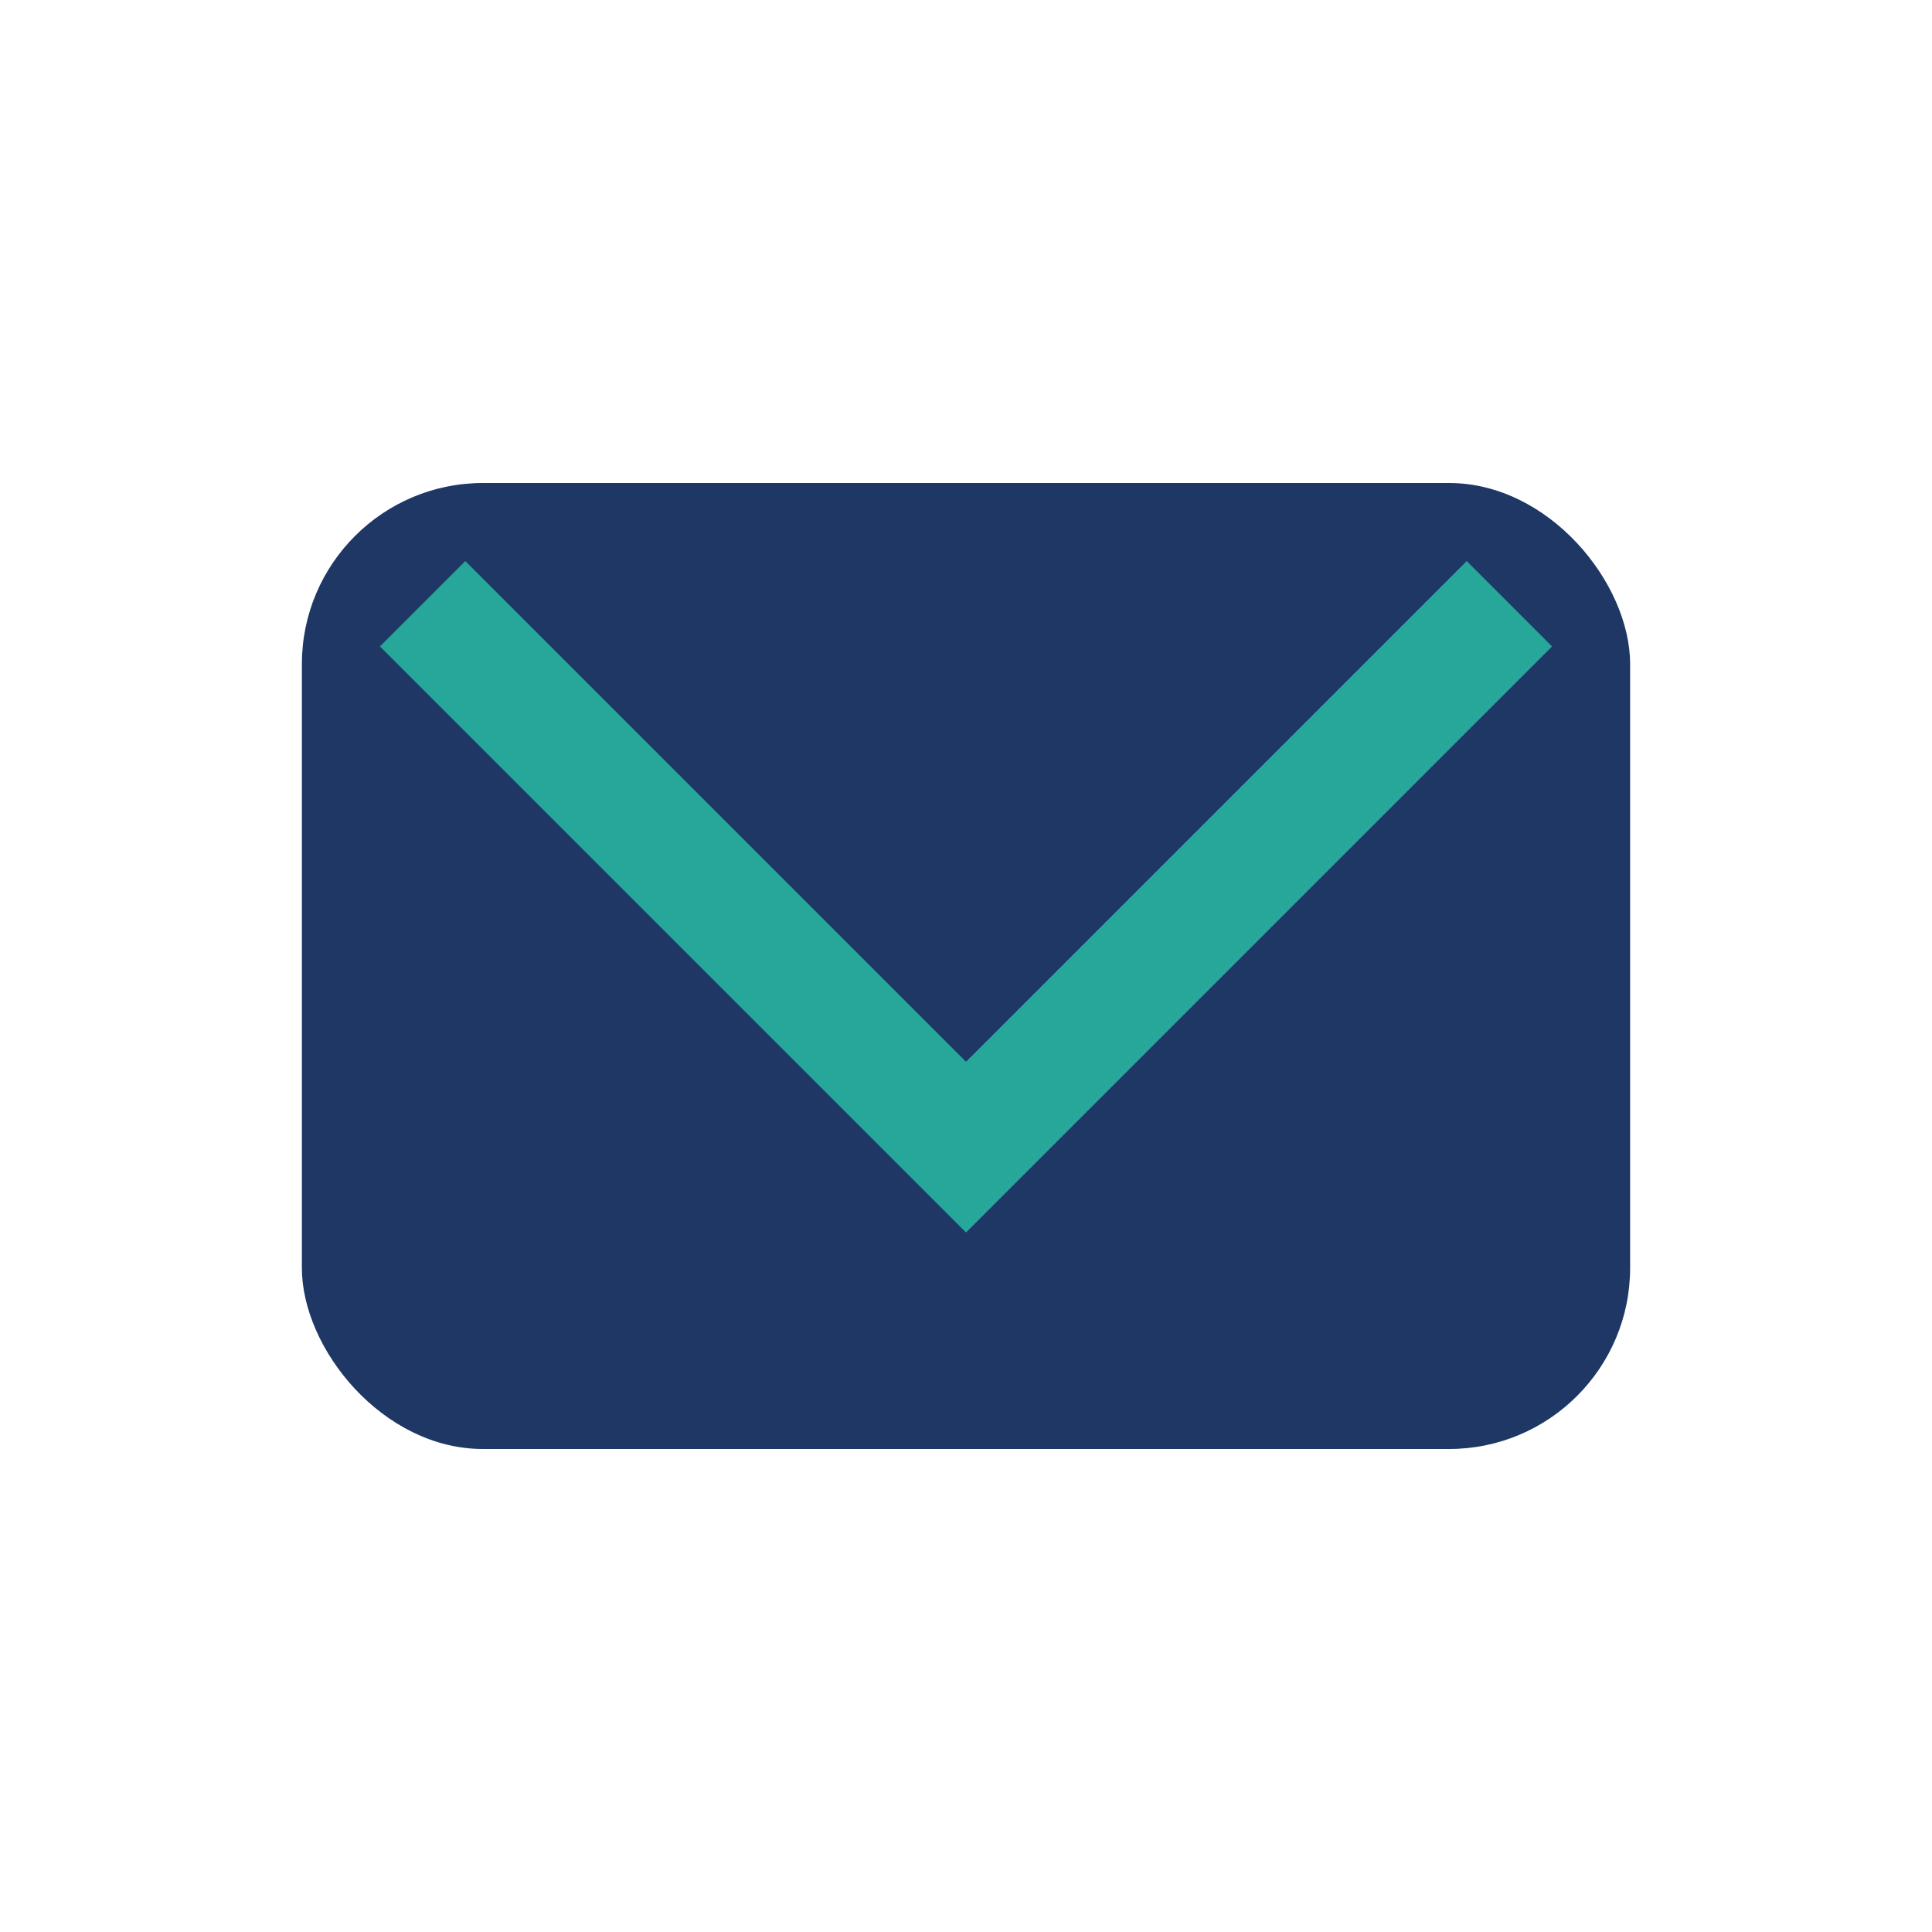 <?xml version="1.0" encoding="UTF-8"?>
<svg xmlns="http://www.w3.org/2000/svg" width="32" height="32" viewBox="0 0 32 32"><rect x="5" y="8" width="22" height="16" rx="3" fill="#1E3765"/><path d="M7 10l9 9 9-9" stroke="#27A69A" stroke-width="2" fill="none"/></svg>